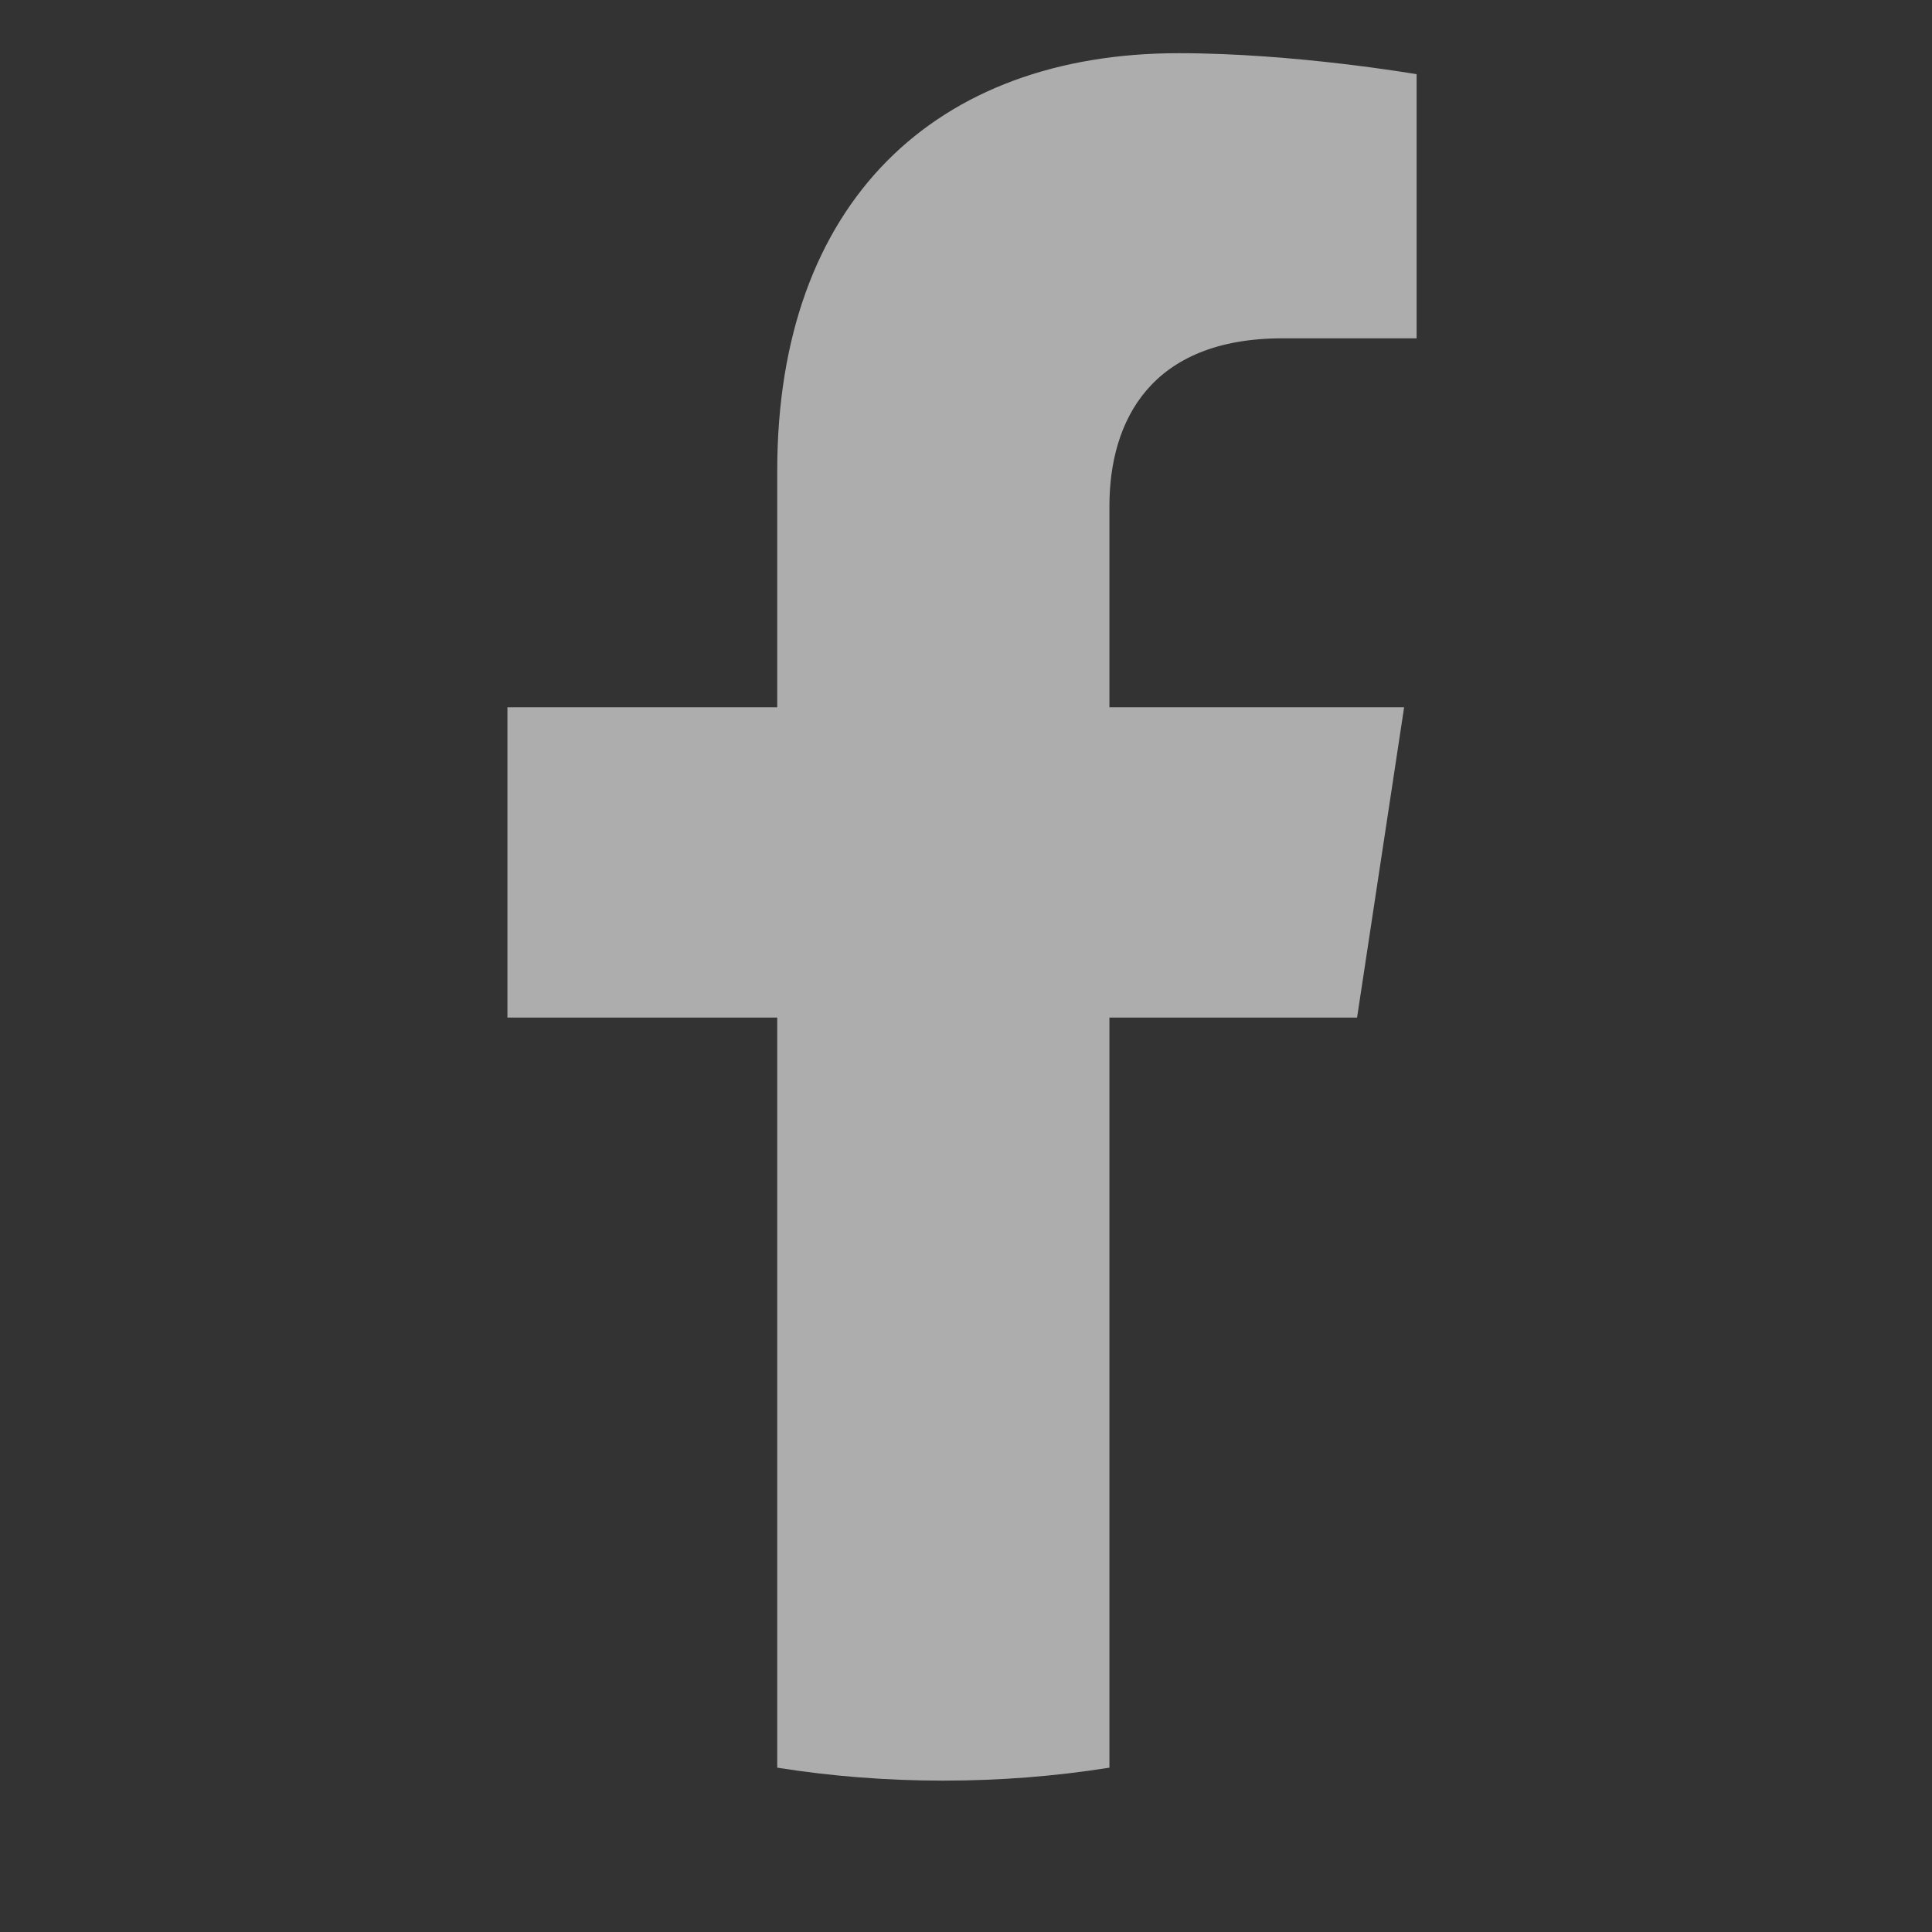 <?xml version="1.0" encoding="UTF-8"?>
<svg xmlns="http://www.w3.org/2000/svg" width="17" height="17" viewBox="0 0 17 17" fill="none">
  <rect x="0" y="0" width="17" height="17" fill="#333333" stroke="none"/>
  <g id="Facebook" opacity="0.6" clip-path="url(#clip0_313_2315)">
    <path id="Vector" d="M11.941 8.954L12.355 6.224H9.762V4.453C9.762 3.706 10.123 2.977 11.285 2.977H12.465V0.653C12.465 0.653 11.395 0.468 10.372 0.468C8.235 0.468 6.839 1.776 6.839 4.143V6.224H4.465V8.954H6.839V15.554C7.316 15.63 7.804 15.668 8.3 15.668C8.797 15.668 9.285 15.63 9.762 15.554V8.954H11.941Z" fill="white"></path>
  </g>
  <defs>
    <clipPath id="clip0_313_2315">
      <rect width="16" height="16" fill="white" transform="translate(0.465 0.068)"></rect>
    </clipPath>
  </defs>
</svg>
